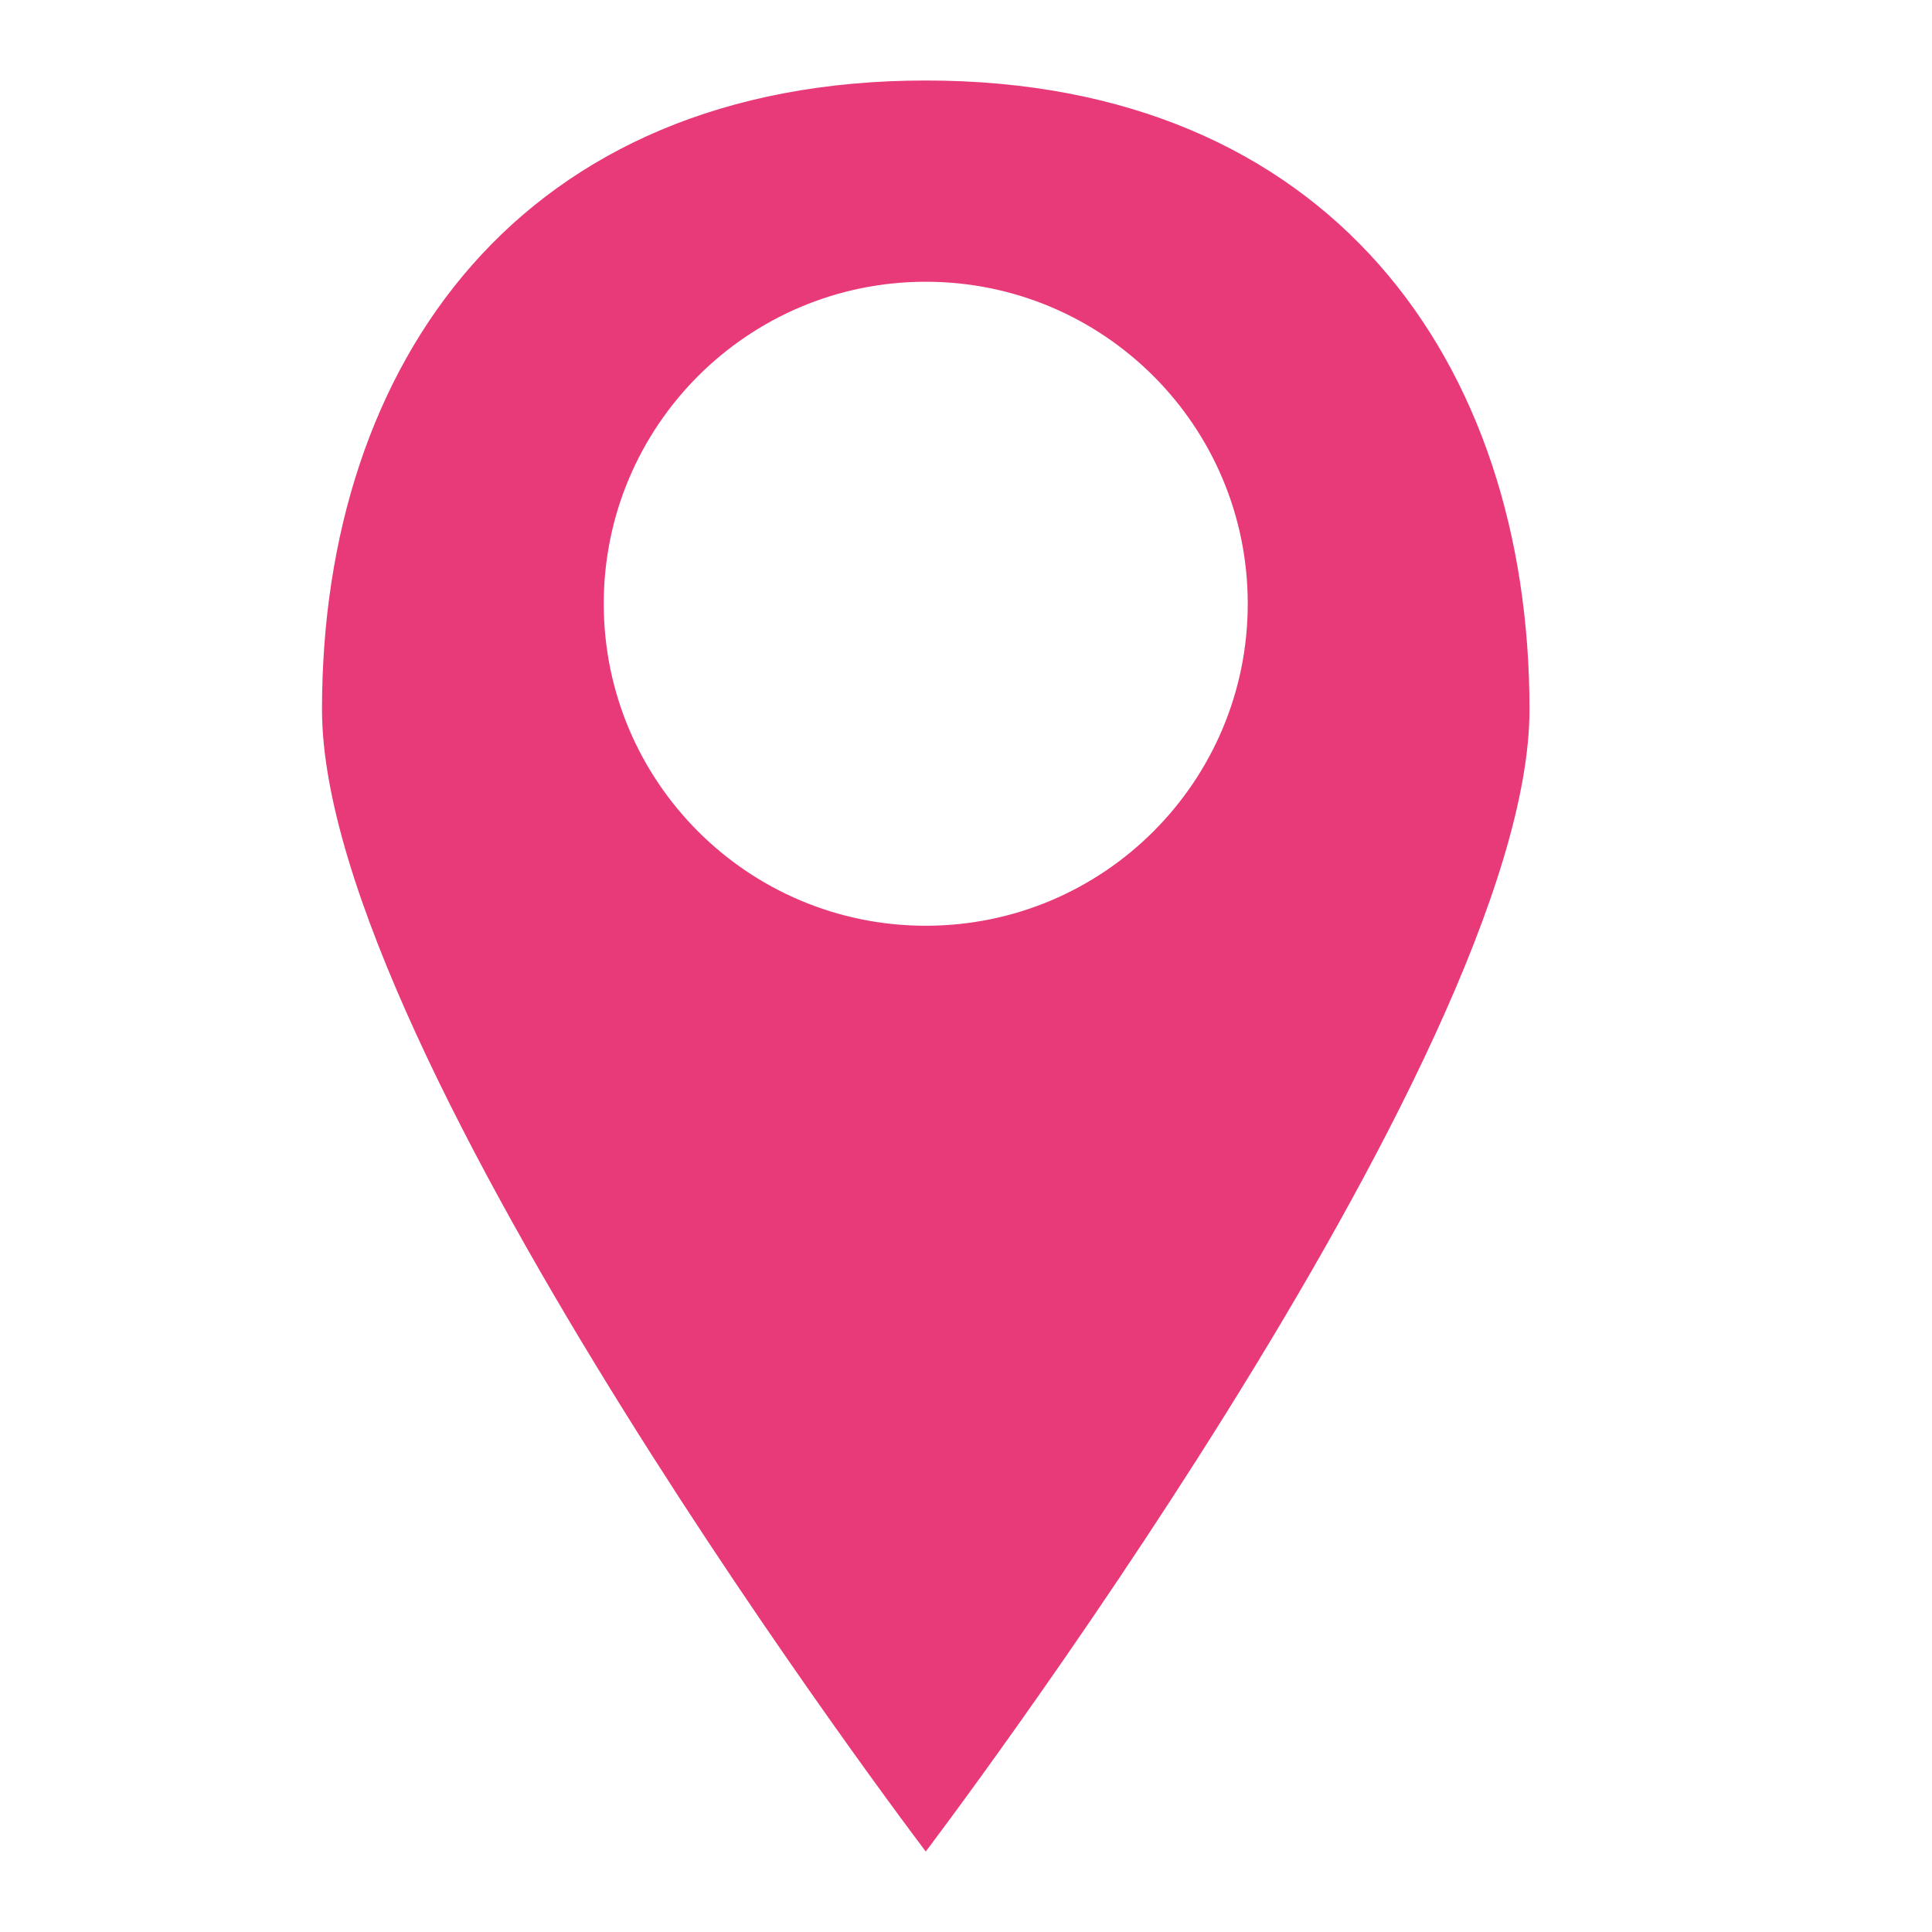 <?xml version="1.0" encoding="UTF-8"?>
<svg xmlns="http://www.w3.org/2000/svg" xmlns:xlink="http://www.w3.org/1999/xlink"
     height="24px" version="1.1" viewBox="0 0 18 24" width="24px">
    <title></title><desc></desc><defs></defs>
    <g fill="none" fill-rule="evenodd" id="miu" stroke="none" stroke-width="1">
        <g id="Artboard-1" transform="translate(-471, -443)">
            <g id="slice" transform="translate(215, 119)"></g><path d="M479.5,466 C479.5,466 487,456.128 487,451.813 C487,447.498 484.519,444 479.5,444 C474.481,444 472,447.498 472,451.813 C472,456.128 479.5,466 479.5,466 L479.5,466 Z M479.5,454.5 C481.709,454.5 483.5,452.709 483.5,450.5 C483.5,448.291 481.709,446.5 479.5,446.5 C477.291,446.5 475.5,448.291 475.5,450.5 C475.5,452.709 477.291,454.5 479.5,454.5 L479.5,454.5 Z" fill="#e83a79" id="map-location-pin-map-marker-glyph"></path></g></g></svg>